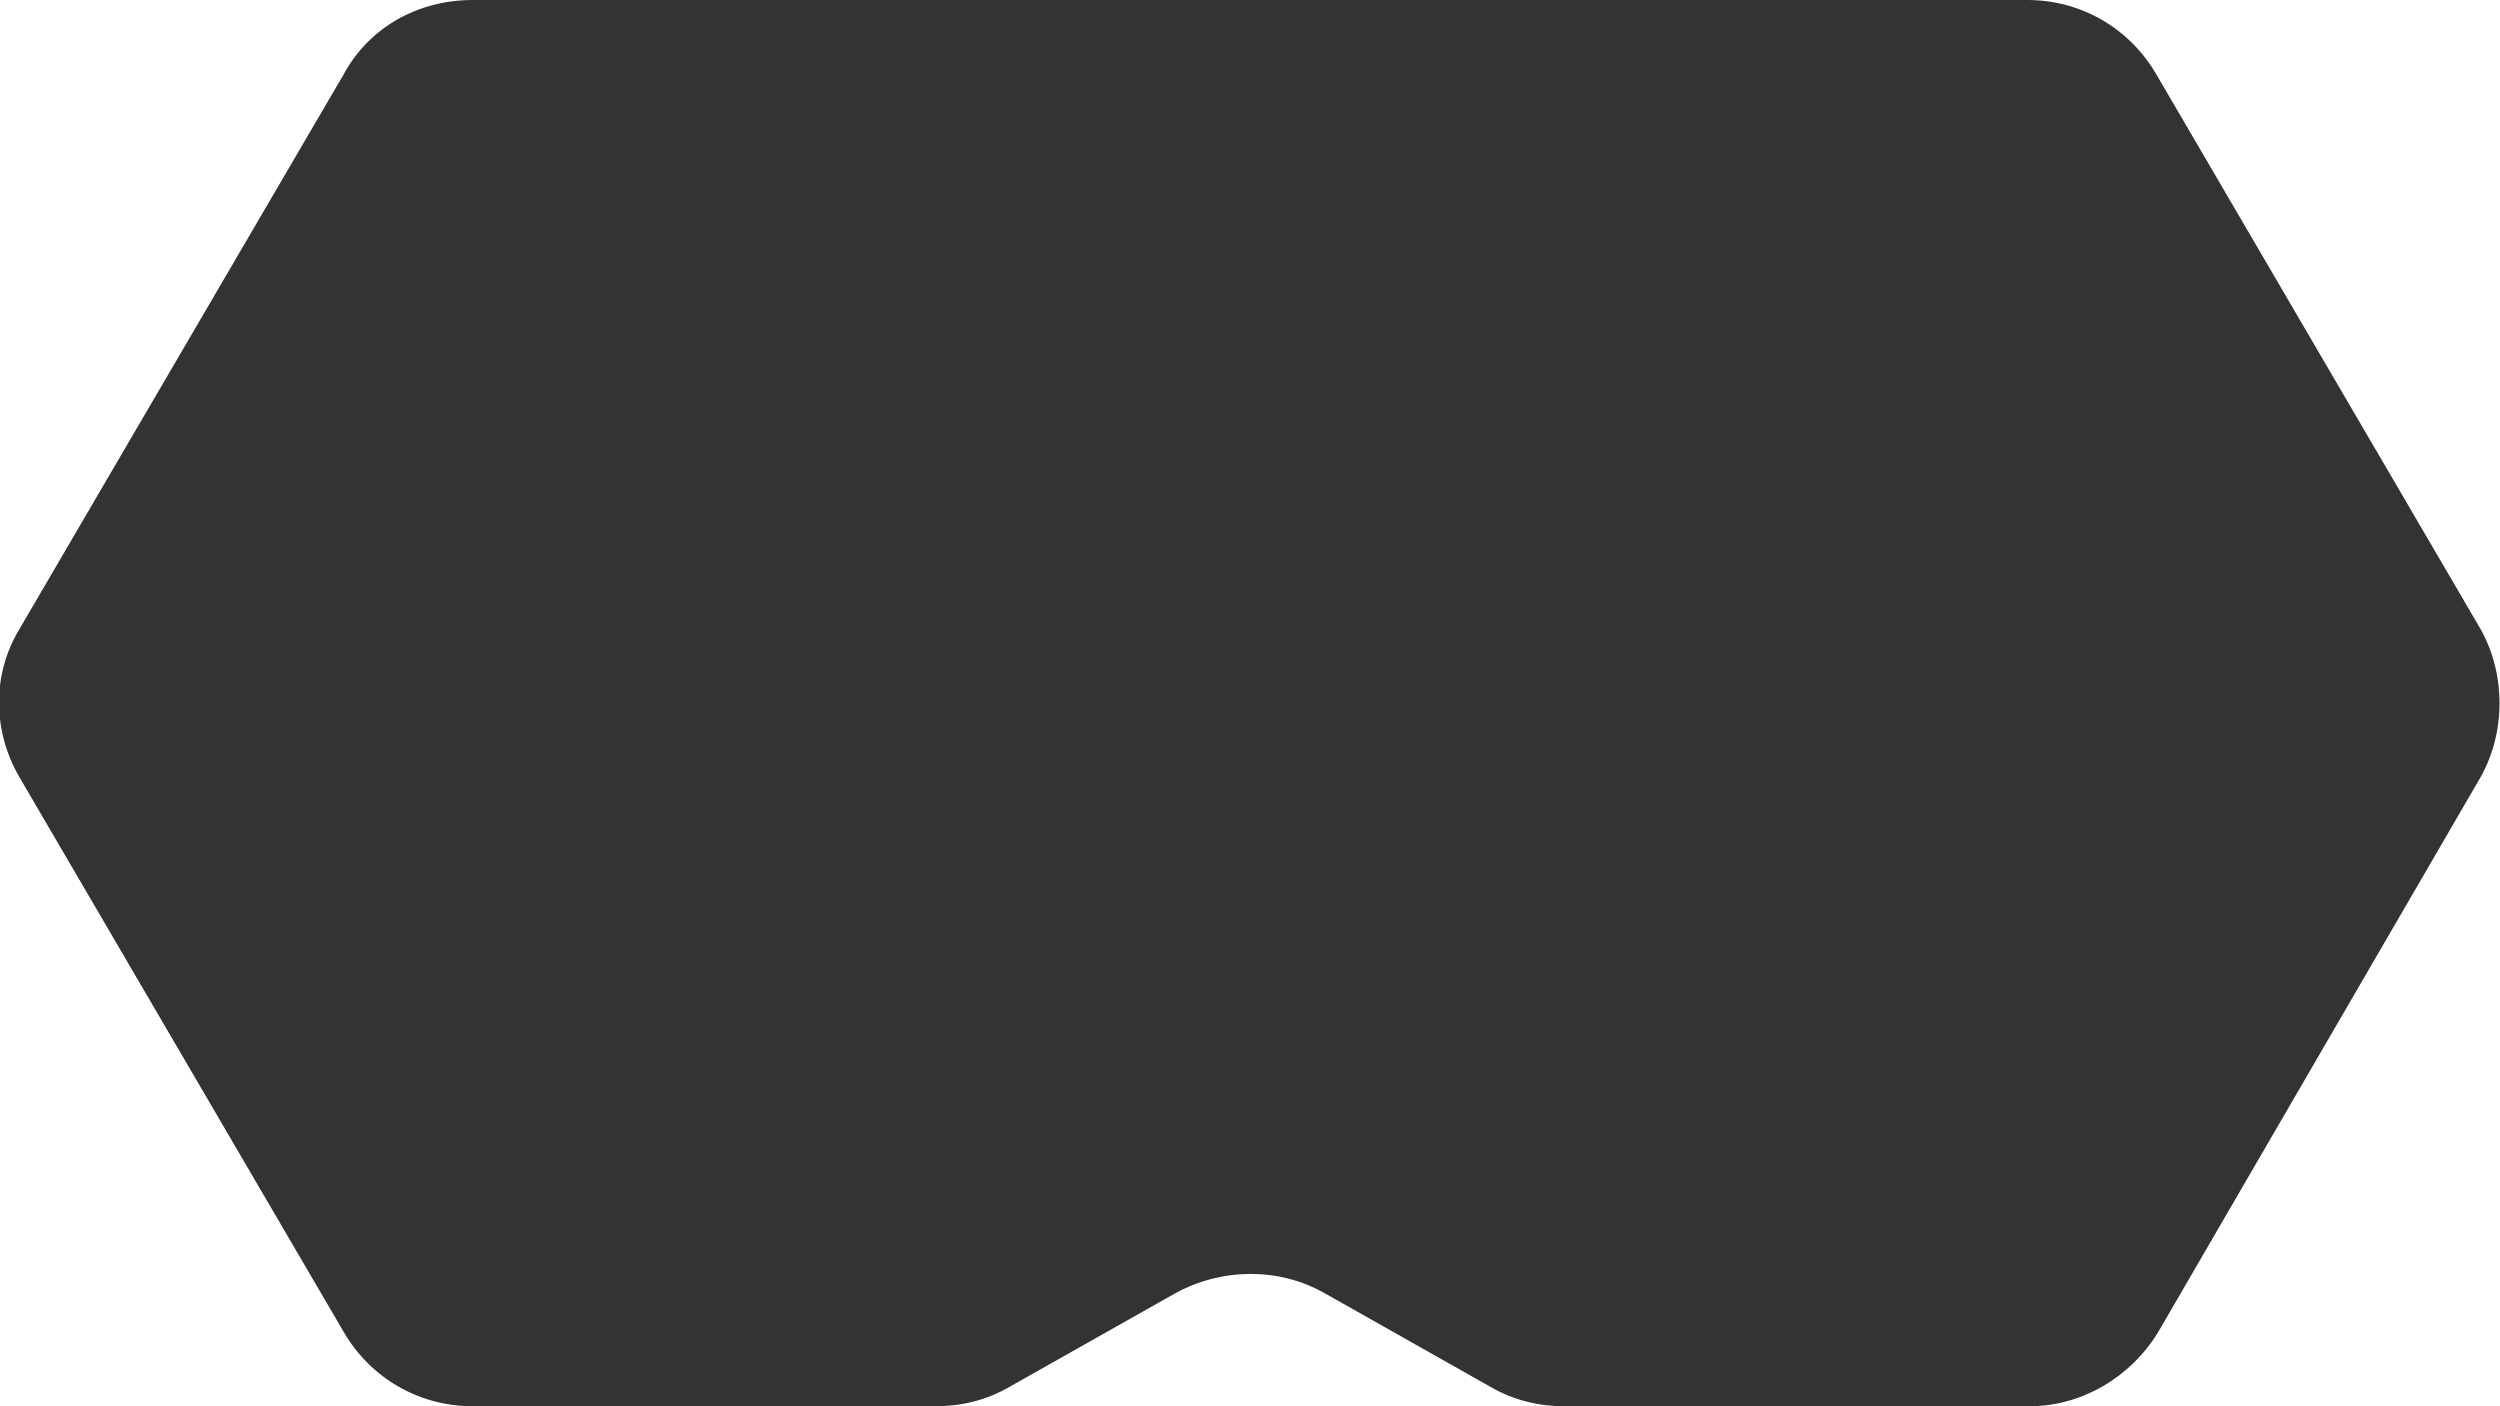 <?xml version="1.0" encoding="utf-8"?>
<!-- Generator: Adobe Illustrator 26.0.1, SVG Export Plug-In . SVG Version: 6.00 Build 0)  -->
<svg version="1.1" id="Layer_1" xmlns="http://www.w3.org/2000/svg" xmlns:xlink="http://www.w3.org/1999/xlink" x="0px" y="0px"
	 viewBox="0 0 128 72" style="enable-background:new 0 0 128 72;" xml:space="preserve">
<rect x="0" y="0" width="128" height="72" fill="#333333" stroke="none"/>
<style type="text/css">
	.st0{fill:#FFFFFF;}
</style>
<g>
	<path class="st0" d="M-2-1.1v74.8h131V-1.1H-2z M127,39.8l-16.5,28.4c-1.4,2.3-3.9,3.8-6.6,3.8H80.1c-1.3,0-2.6-0.3-3.8-1l-8.5-4.8
		c-2.3-1.3-5.2-1.3-7.6,0L51.7,71c-1.2,0.7-2.5,1-3.8,1H24.2c-2.7,0-5.2-1.4-6.6-3.8L1,39.8c-1.4-2.4-1.4-5.3,0-7.6L17.6,3.8
		C18.9,1.4,21.4,0,24.2,0H64h39.8c2.7,0,5.2,1.4,6.6,3.8L127,32.2C128.3,34.5,128.3,37.5,127,39.8z"/>
</g>
</svg>
